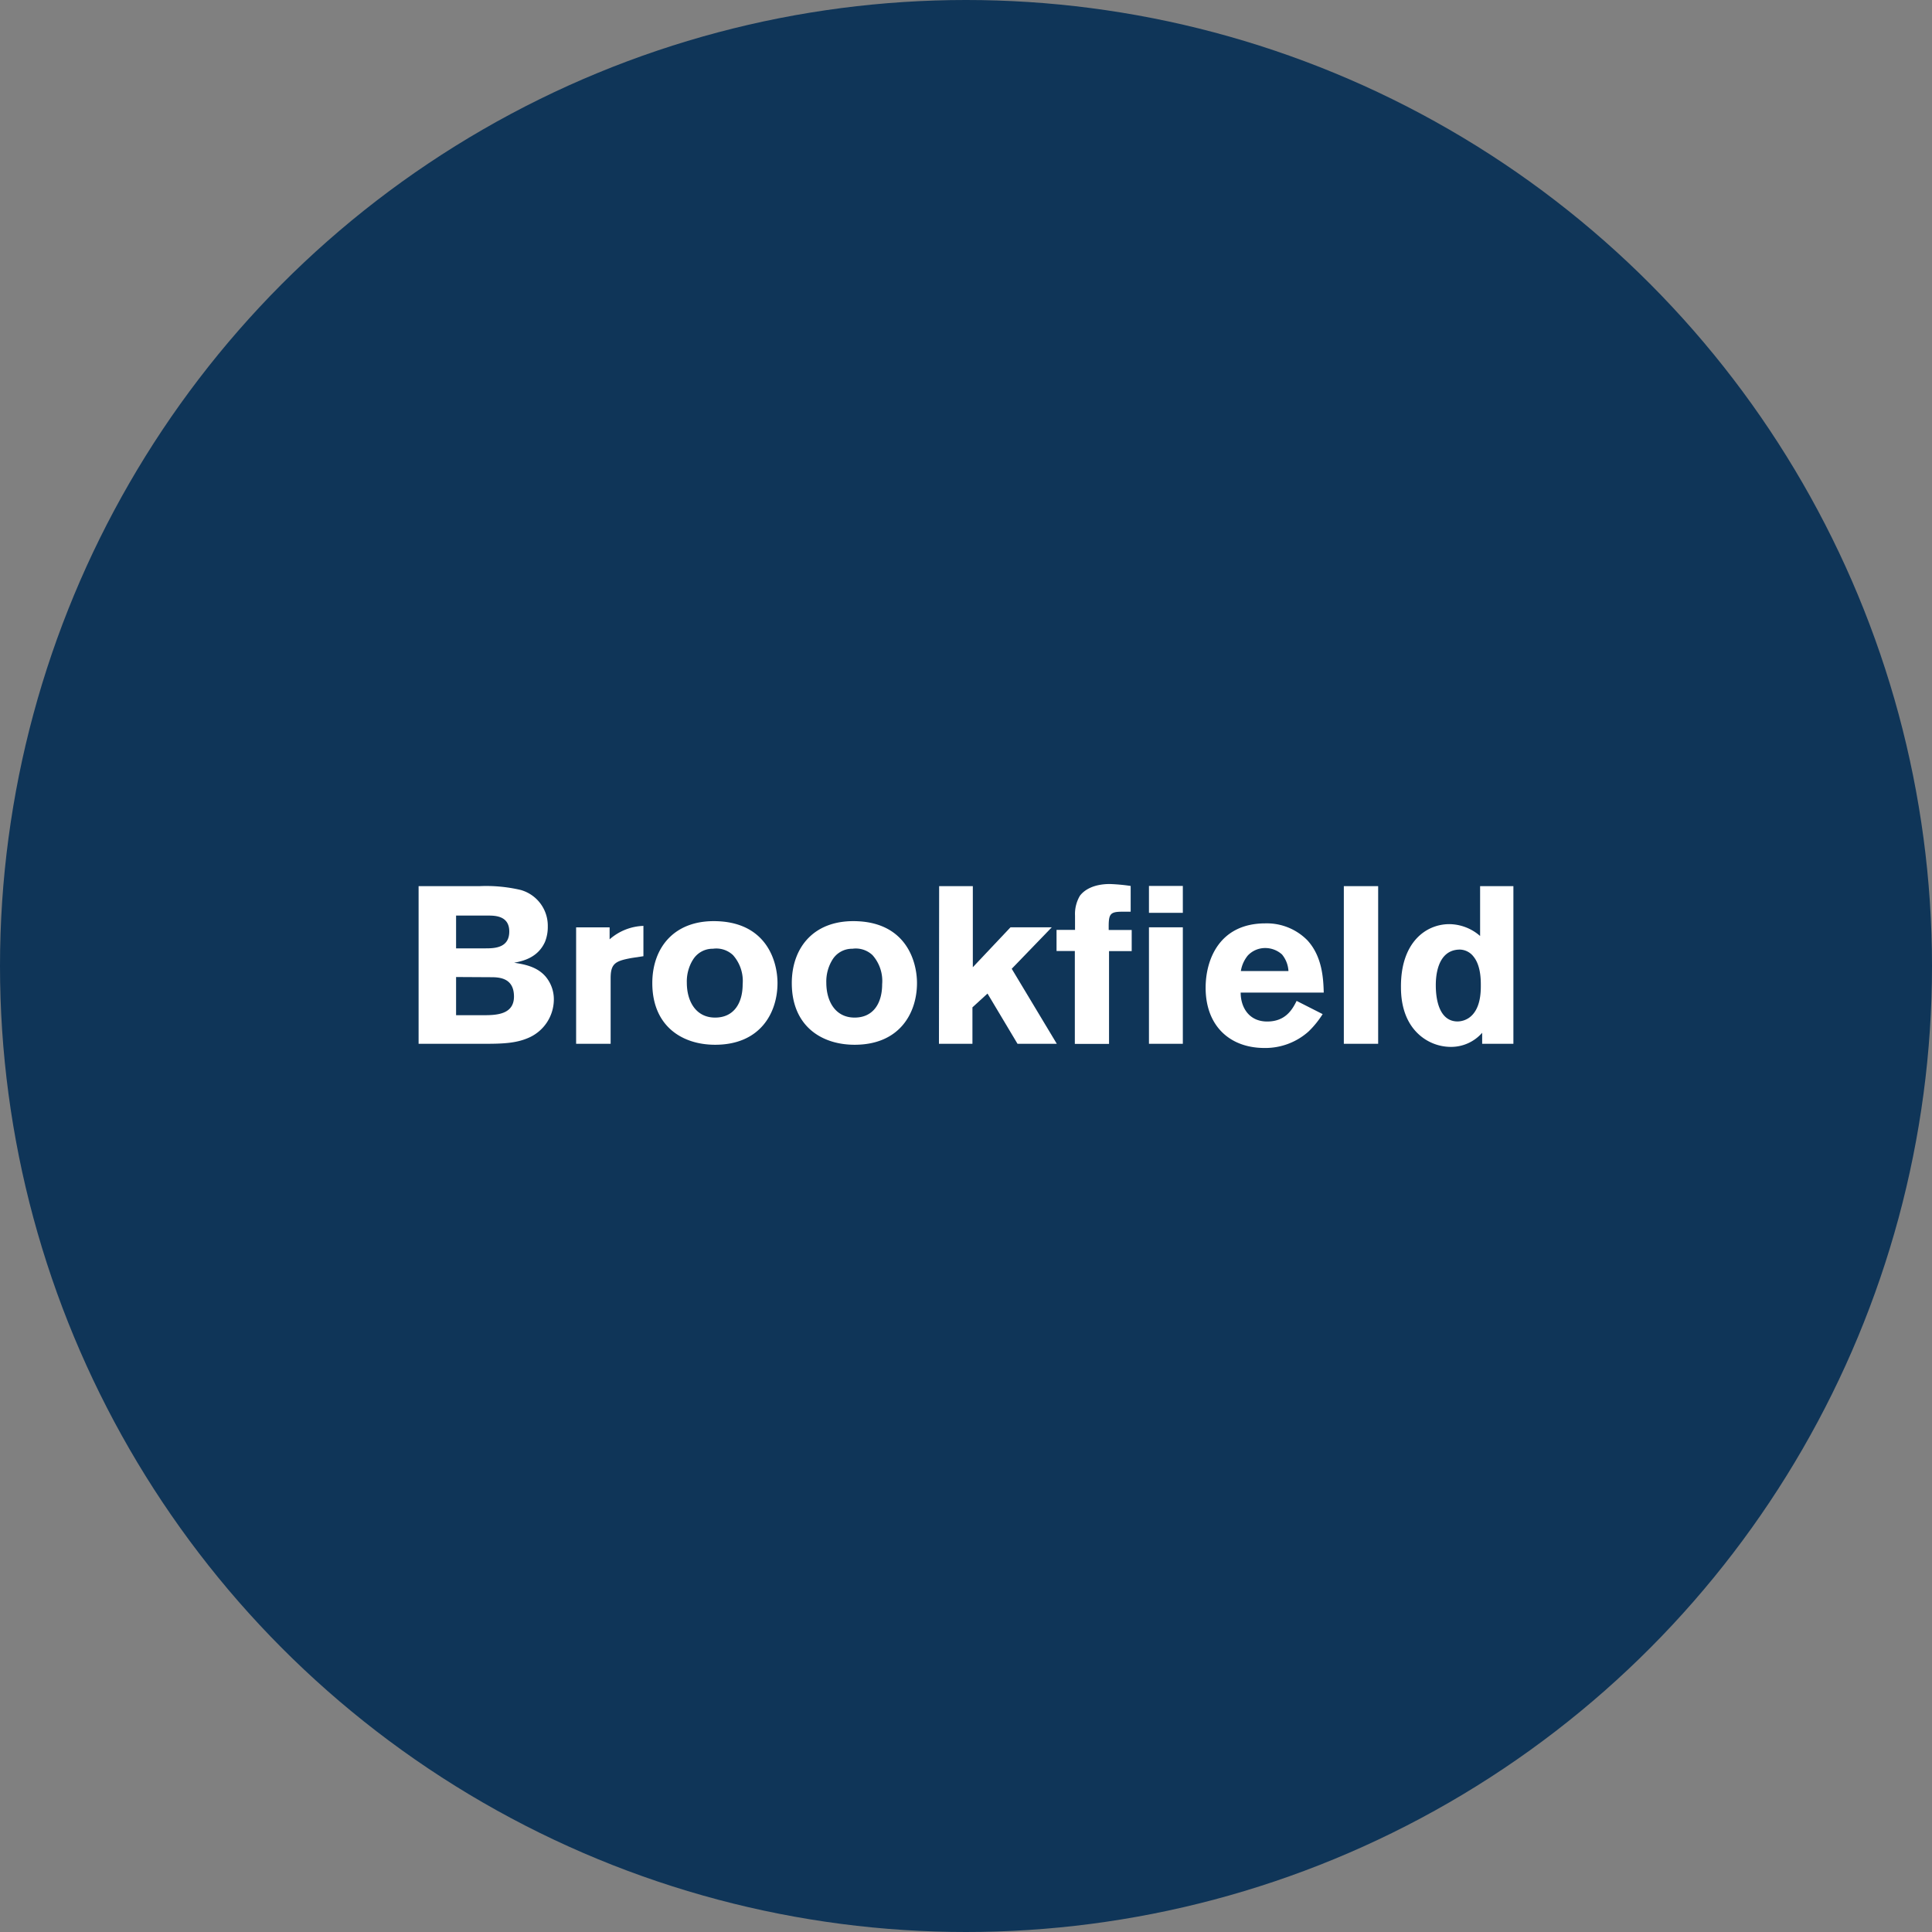 <?xml version='1.0' encoding='utf-8'?>
<svg xmlns="http://www.w3.org/2000/svg" id="Layer_1" data-name="Layer 1" viewBox="0 0 300 300" width="300" height="300"><rect x="0" y="0" width="300" height="300" fill="#808080" stroke="none"/><defs><clipPath id="bz_circular_clip"><circle cx="150.0" cy="150.0" r="150.0" /></clipPath></defs><g clip-path="url(#bz_circular_clip)"><path d="M-1.5-1.5h303v303H-1.5Z" fill="#0f3558" /><path id="path10773" d="M65,137.6h9.45a23.54,23.54,0,0,1,6.39.59,5.77,5.77,0,0,1,4.22,5.69,6.13,6.13,0,0,1-.43,2.36c-1.11,2.49-3.46,3-4.79,3.25,1.49.24,3.46.56,4.82,2.08A5.47,5.47,0,0,1,86,155.25,6.51,6.51,0,0,1,82,161.18c-1.84.79-3.82.9-6.63.9H65Zm5.82,4.57v5.09h4.6c1.41,0,3.66-.08,3.66-2.62,0-2.36-2.06-2.47-3.22-2.47Zm0,9.54v5.93H75.1c2,0,4.71-.11,4.71-2.9,0-3-2.44-3-3.68-3Z" fill="#fff" /><path id="path10776" d="M94.66,145.86a8.36,8.36,0,0,1,5.25-2.09v4.71l-1.79.27c-2.54.46-3.3.84-3.3,3.14v10.19H89.46V144h5.2Z" fill="#fff" /><path id="path10779" d="M120.73,152.65c0,4.57-2.63,9.58-9.69,9.58-5.12,0-9.75-2.89-9.75-9.58,0-5.55,3.49-10,10.42-9.59C119.11,143.5,120.73,149.35,120.73,152.65Zm-13.16-3.58a6.43,6.43,0,0,0-.92,3.52c0,2.9,1.41,5.42,4.39,5.42s4.28-2.33,4.28-5.17a6.05,6.05,0,0,0-1.49-4.52,3.77,3.77,0,0,0-3.12-1,3.57,3.57,0,0,0-3.14,1.76Z" fill="#fff" /><path id="path10779-2" d="M142.39,152.65c0,4.57-2.62,9.58-9.69,9.58-5.12,0-9.75-2.89-9.75-9.58,0-5.55,3.49-10,10.43-9.59C140.77,143.5,142.39,149.35,142.39,152.65Zm-13.16-3.58a6.43,6.43,0,0,0-.92,3.52c0,2.9,1.41,5.42,4.39,5.42s4.28-2.33,4.28-5.17a6.05,6.05,0,0,0-1.49-4.52,3.77,3.77,0,0,0-3.12-1A3.58,3.58,0,0,0,129.23,149.07Z" fill="#fff" /><path id="path10782" d="M145.83,137.6h5.23v12.59l5.85-6.2h6.41l-6.22,6.44,7,11.65H158l-4.66-7.8L151,156.42v5.66h-5.2Z" fill="#fff" /><path id="path10785" d="M166.93,142.17a5.54,5.54,0,0,1,.76-3.08c.68-.9,2.11-1.82,4.66-1.82a29,29,0,0,1,3.22.3v4h-1.33c-2,0-2.11.43-2.08,2.84h3.57v3.28h-3.52v14.41H166.9V147.67h-2.84v-3.28h2.87Zm11.48-4.6h5.26v4.17h-5.26Zm0,6.42h5.26v18.09h-5.26Z" fill="#fff" /><path id="path10788" d="M205.38,157.47a14.34,14.34,0,0,1-2.2,2.71,10.07,10.07,0,0,1-6.82,2.55c-5.39,0-9.15-3.42-9.15-9.35,0-4.38,2.14-10,9.29-10A8.84,8.84,0,0,1,203,146c2.36,2.55,2.49,6.07,2.55,8.13H192.65c0,2.24,1.25,4.49,4.12,4.49s3.92-1.9,4.57-3.2Zm-5.31-6.69a4.42,4.42,0,0,0-1-2.57,3.89,3.89,0,0,0-2.6-1,3.69,3.69,0,0,0-2.71,1.16,5.08,5.08,0,0,0-1.08,2.41Z" fill="#fff" /><path id="path10791" d="M214,137.6v24.48h-5.33V137.6Z" fill="#fff" /><path id="path10794" d="M235,137.6v24.48h-4.85v-1.71a6.41,6.41,0,0,1-4.9,2.19,7.4,7.4,0,0,1-5.09-2.08c-2.62-2.52-2.62-6.18-2.62-7.34,0-6.82,3.87-9.64,7.52-9.64a7.36,7.36,0,0,1,4.77,1.84V137.6ZM229.94,153c0-.84,0-3.08-1.14-4.47a2.76,2.76,0,0,0-2.09-1.08c-3.76,0-3.76,4.74-3.76,5.55,0,2.52.68,5.61,3.39,5.61a3.24,3.24,0,0,0,1.73-.54C229.94,156.8,229.94,154,229.94,153Z" fill="#fff" /></g></svg>